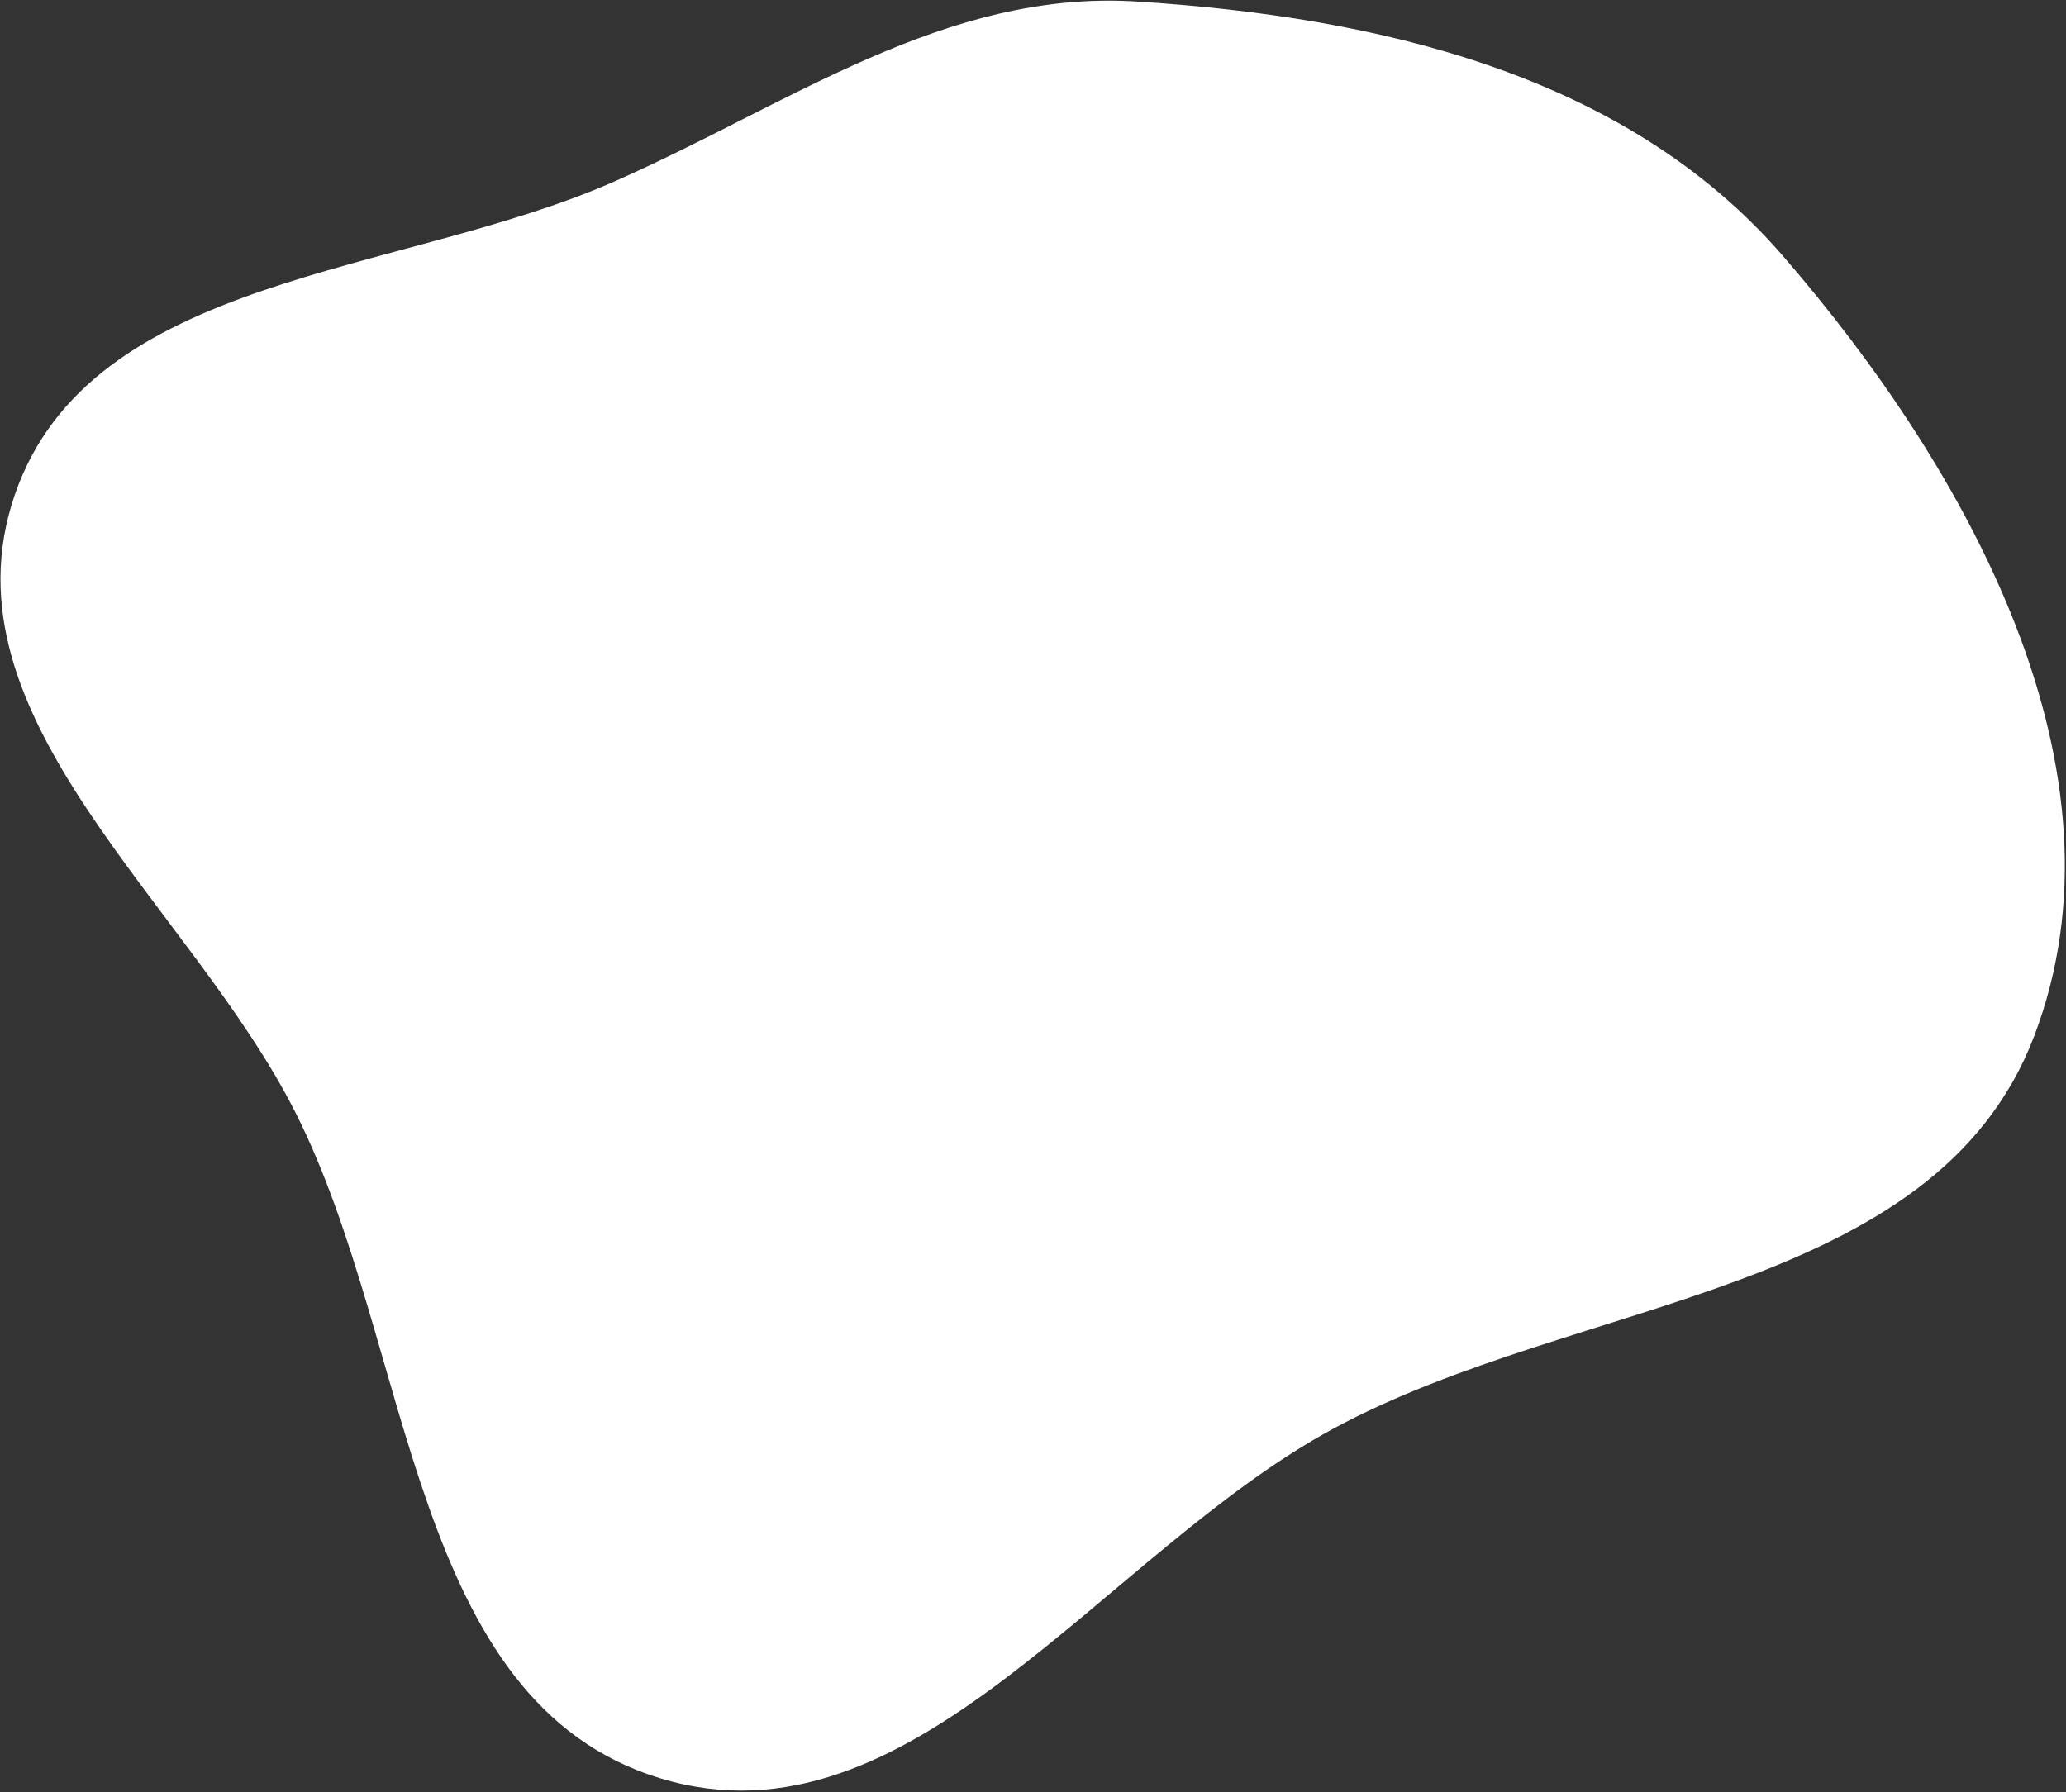 <svg width="627" height="544" viewBox="0 0 627 544" fill="none" xmlns="http://www.w3.org/2000/svg">
<rect x="0" y="0" width="627" height="544" fill="#333333" stroke="none"/>
<path fill-rule="evenodd" clip-rule="evenodd" d="M344.979 0.466C417.811 5.065 493.166 22.398 540.965 77.541C597.498 142.761 648.127 234.015 617.301 314.634C587.162 393.452 479.06 393.484 404.818 433.594C334.596 471.533 276.831 563.015 200.454 539.841C124.133 516.683 125.676 409.253 89.814 338.014C57.698 274.215 -18.646 218.012 4.418 150.412C27.394 83.069 121.2 83.821 186.322 55.148C239.544 31.715 286.943 -3.199 344.979 0.466Z" fill="white"/>
</svg>

